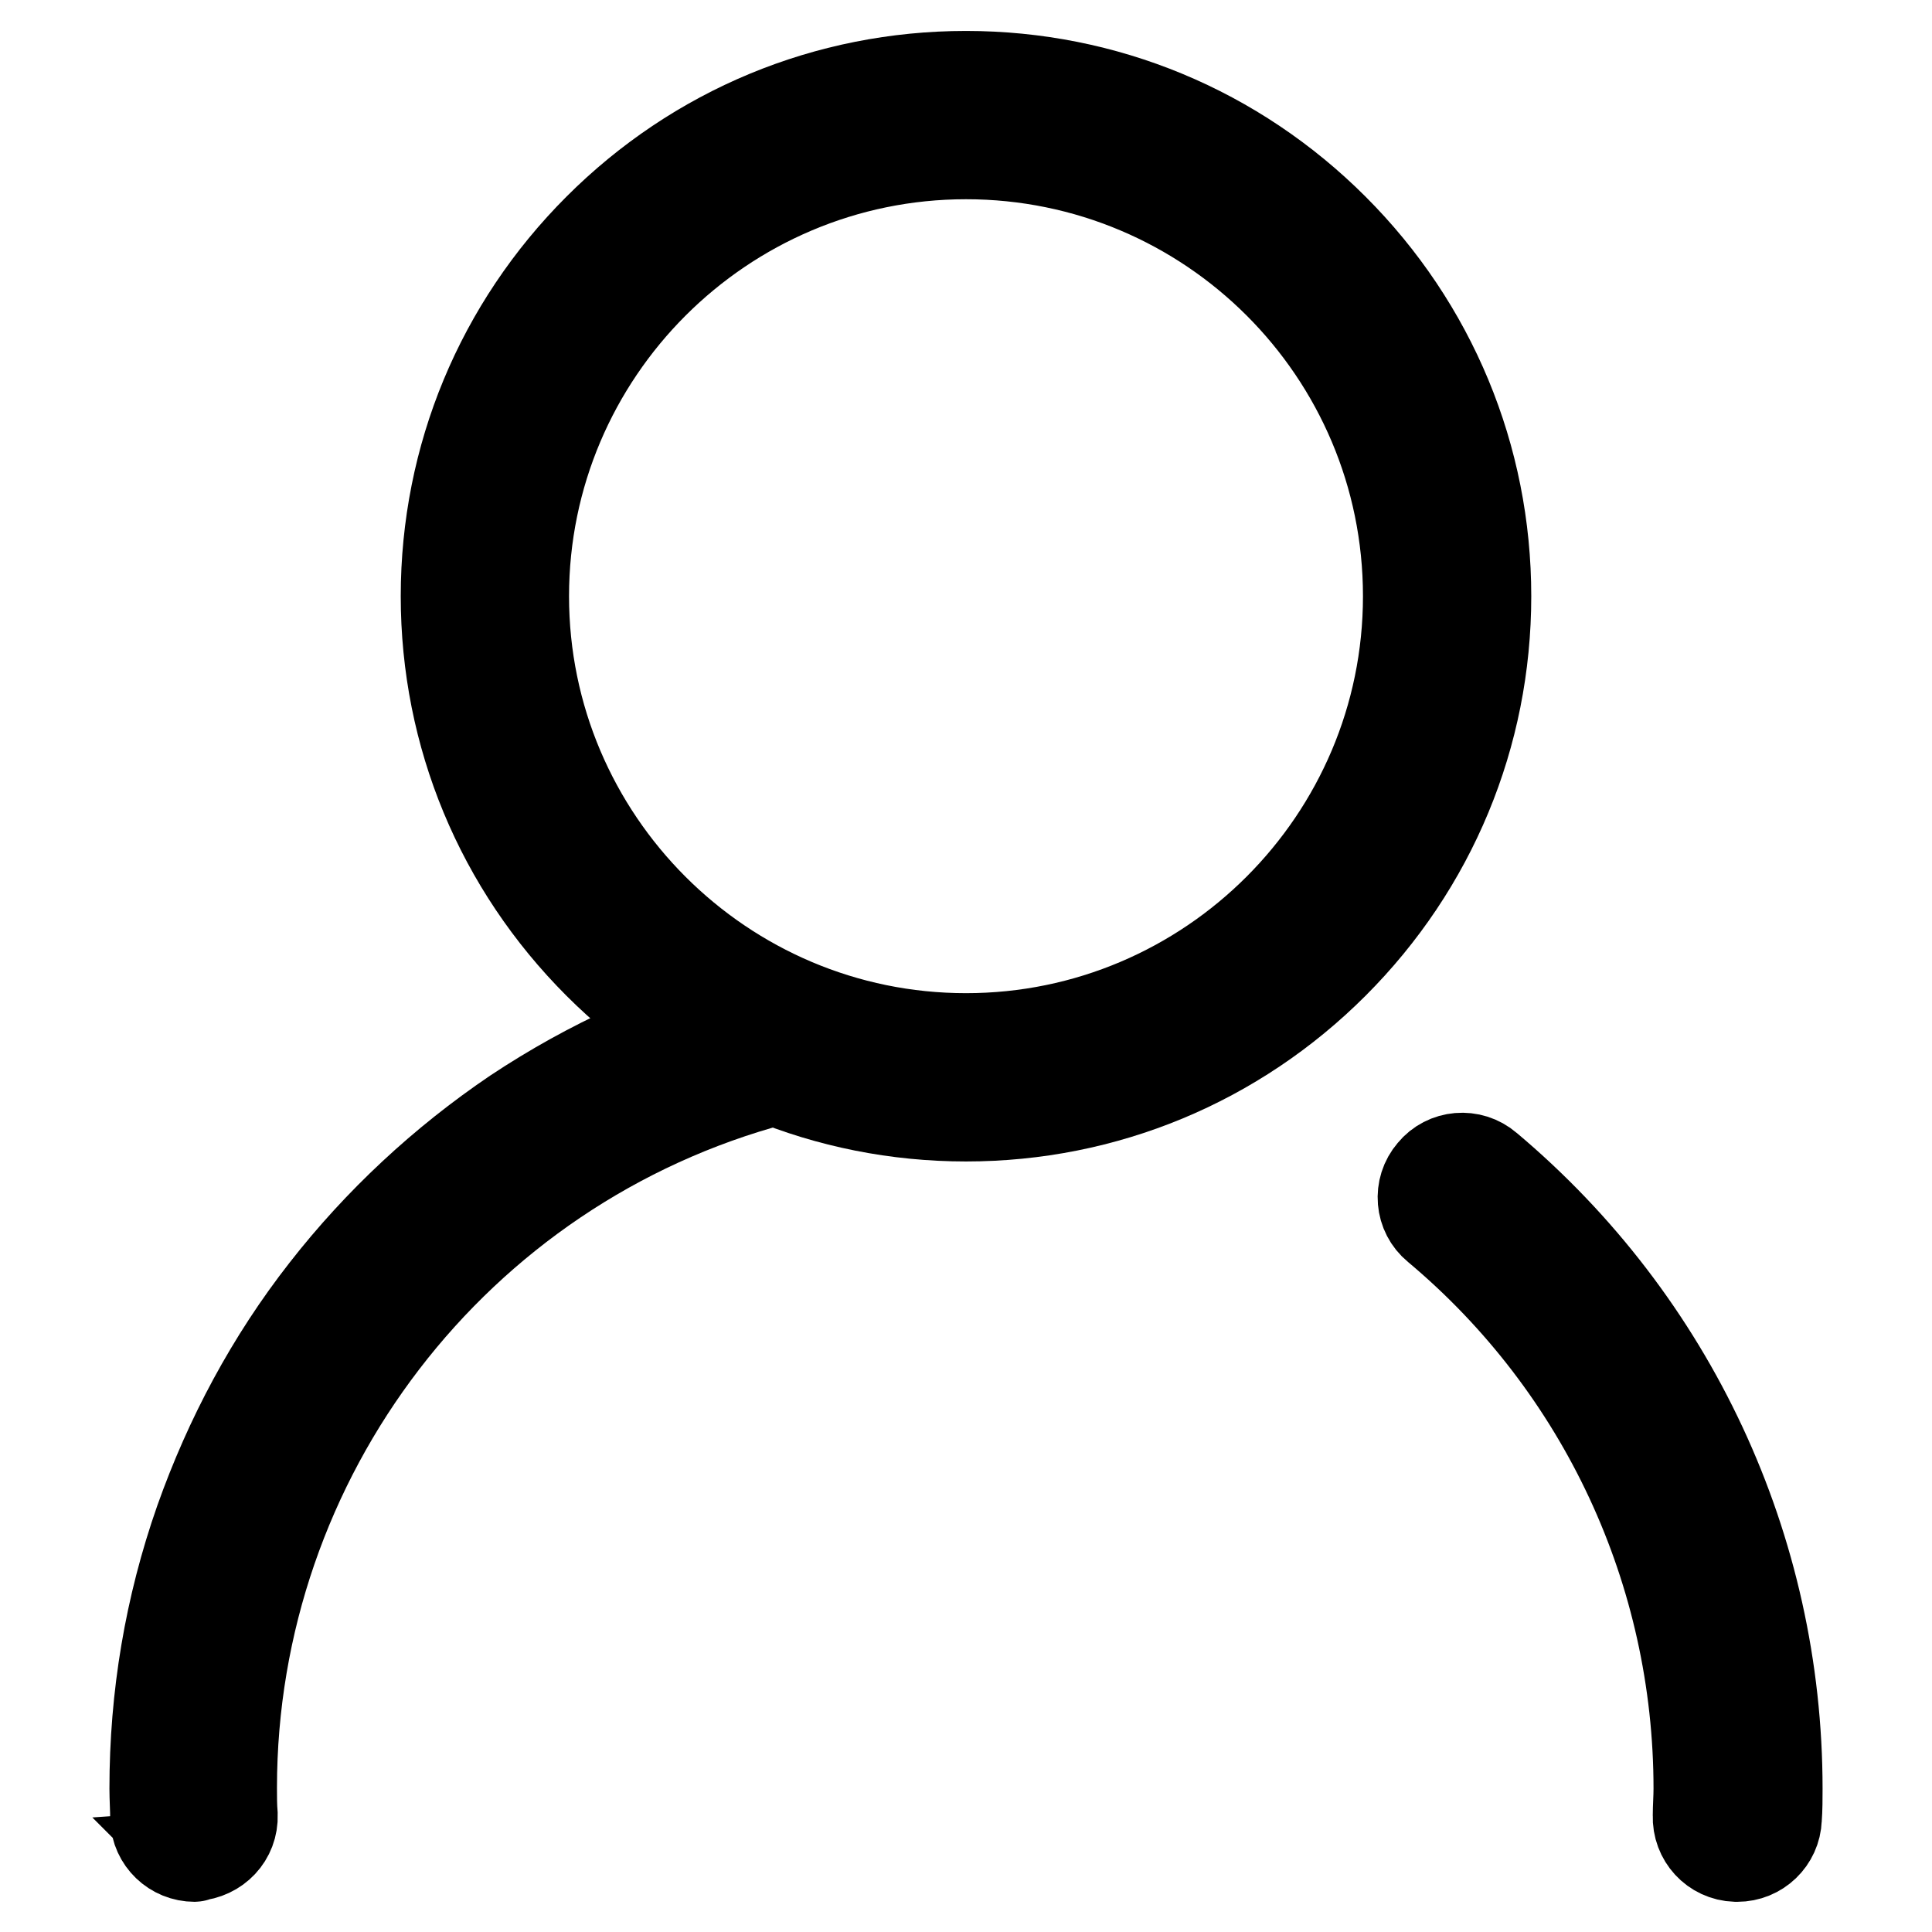<?xml version="1.0" encoding="utf-8"?>
<!-- Svg Vector Icons : http://www.onlinewebfonts.com/icon -->
<!DOCTYPE svg PUBLIC "-//W3C//DTD SVG 1.1//EN" "http://www.w3.org/Graphics/SVG/1.1/DTD/svg11.dtd">
<svg version="1.1" xmlns="http://www.w3.org/2000/svg" xmlns:xlink="http://www.w3.org/1999/xlink" x="0px" y="0px" viewBox="0 0 256 256" enable-background="new 0 0 256 256" xml:space="preserve">
<g><g><path stroke-width="12" fill-opacity="0" stroke="#000000"  d="M128,147.9c-18.4,0-35.7-7.2-48.7-20.2c-13-13-20.2-30.3-20.2-48.7s7.2-35.7,20.2-48.7c13-13,30.3-20.2,48.7-20.2s35.7,7.2,48.7,20.2c13,13,20.2,30.3,20.2,48.7c0,18.4-7.2,35.7-20.2,48.7C163.7,140.7,146.4,147.9,128,147.9z M128,20.4c-32.3,0-58.6,26.3-58.6,58.6c0,32.3,26.3,58.6,58.6,58.6c32.3,0,58.6-26.3,58.6-58.6C186.6,46.6,160.3,20.4,128,20.4z"/><path stroke-width="12" fill-opacity="0" stroke="#000000"  d="M25.8,246c-2.8,0-5.1-2.2-5.2-5c0-1.3-0.1-2.7-0.1-4c0-12.2,2-24.1,6-35.5c3.9-11,9.4-21.3,16.6-30.5c7.1-9.1,15.6-17,25.2-23.5c9.8-6.5,20.5-11.4,31.8-14.4c2.8-0.7,5.6,0.9,6.3,3.7c0.7,2.8-0.9,5.6-3.7,6.3c-42.4,11.3-72,49.9-72,93.8c0,1.2,0,2.4,0.1,3.6c0.1,2.9-2.1,5.2-5,5.4C25.9,246,25.8,246,25.8,246z"/><path stroke-width="12" fill-opacity="0" stroke="#000000"  d="M230.2,246c-0.1,0-0.1,0-0.2,0c-2.9-0.1-5.1-2.5-5-5.4c0-1.2,0.1-2.4,0.1-3.6c0-28.7-12.6-55.9-34.7-74.4c-2.2-1.8-2.5-5.1-0.6-7.3c1.8-2.2,5.1-2.5,7.3-0.6c24.4,20.5,38.4,50.5,38.4,82.3c0,1.3,0,2.7-0.1,4C235.3,243.8,233,246,230.2,246z"/></g></g>
</svg>